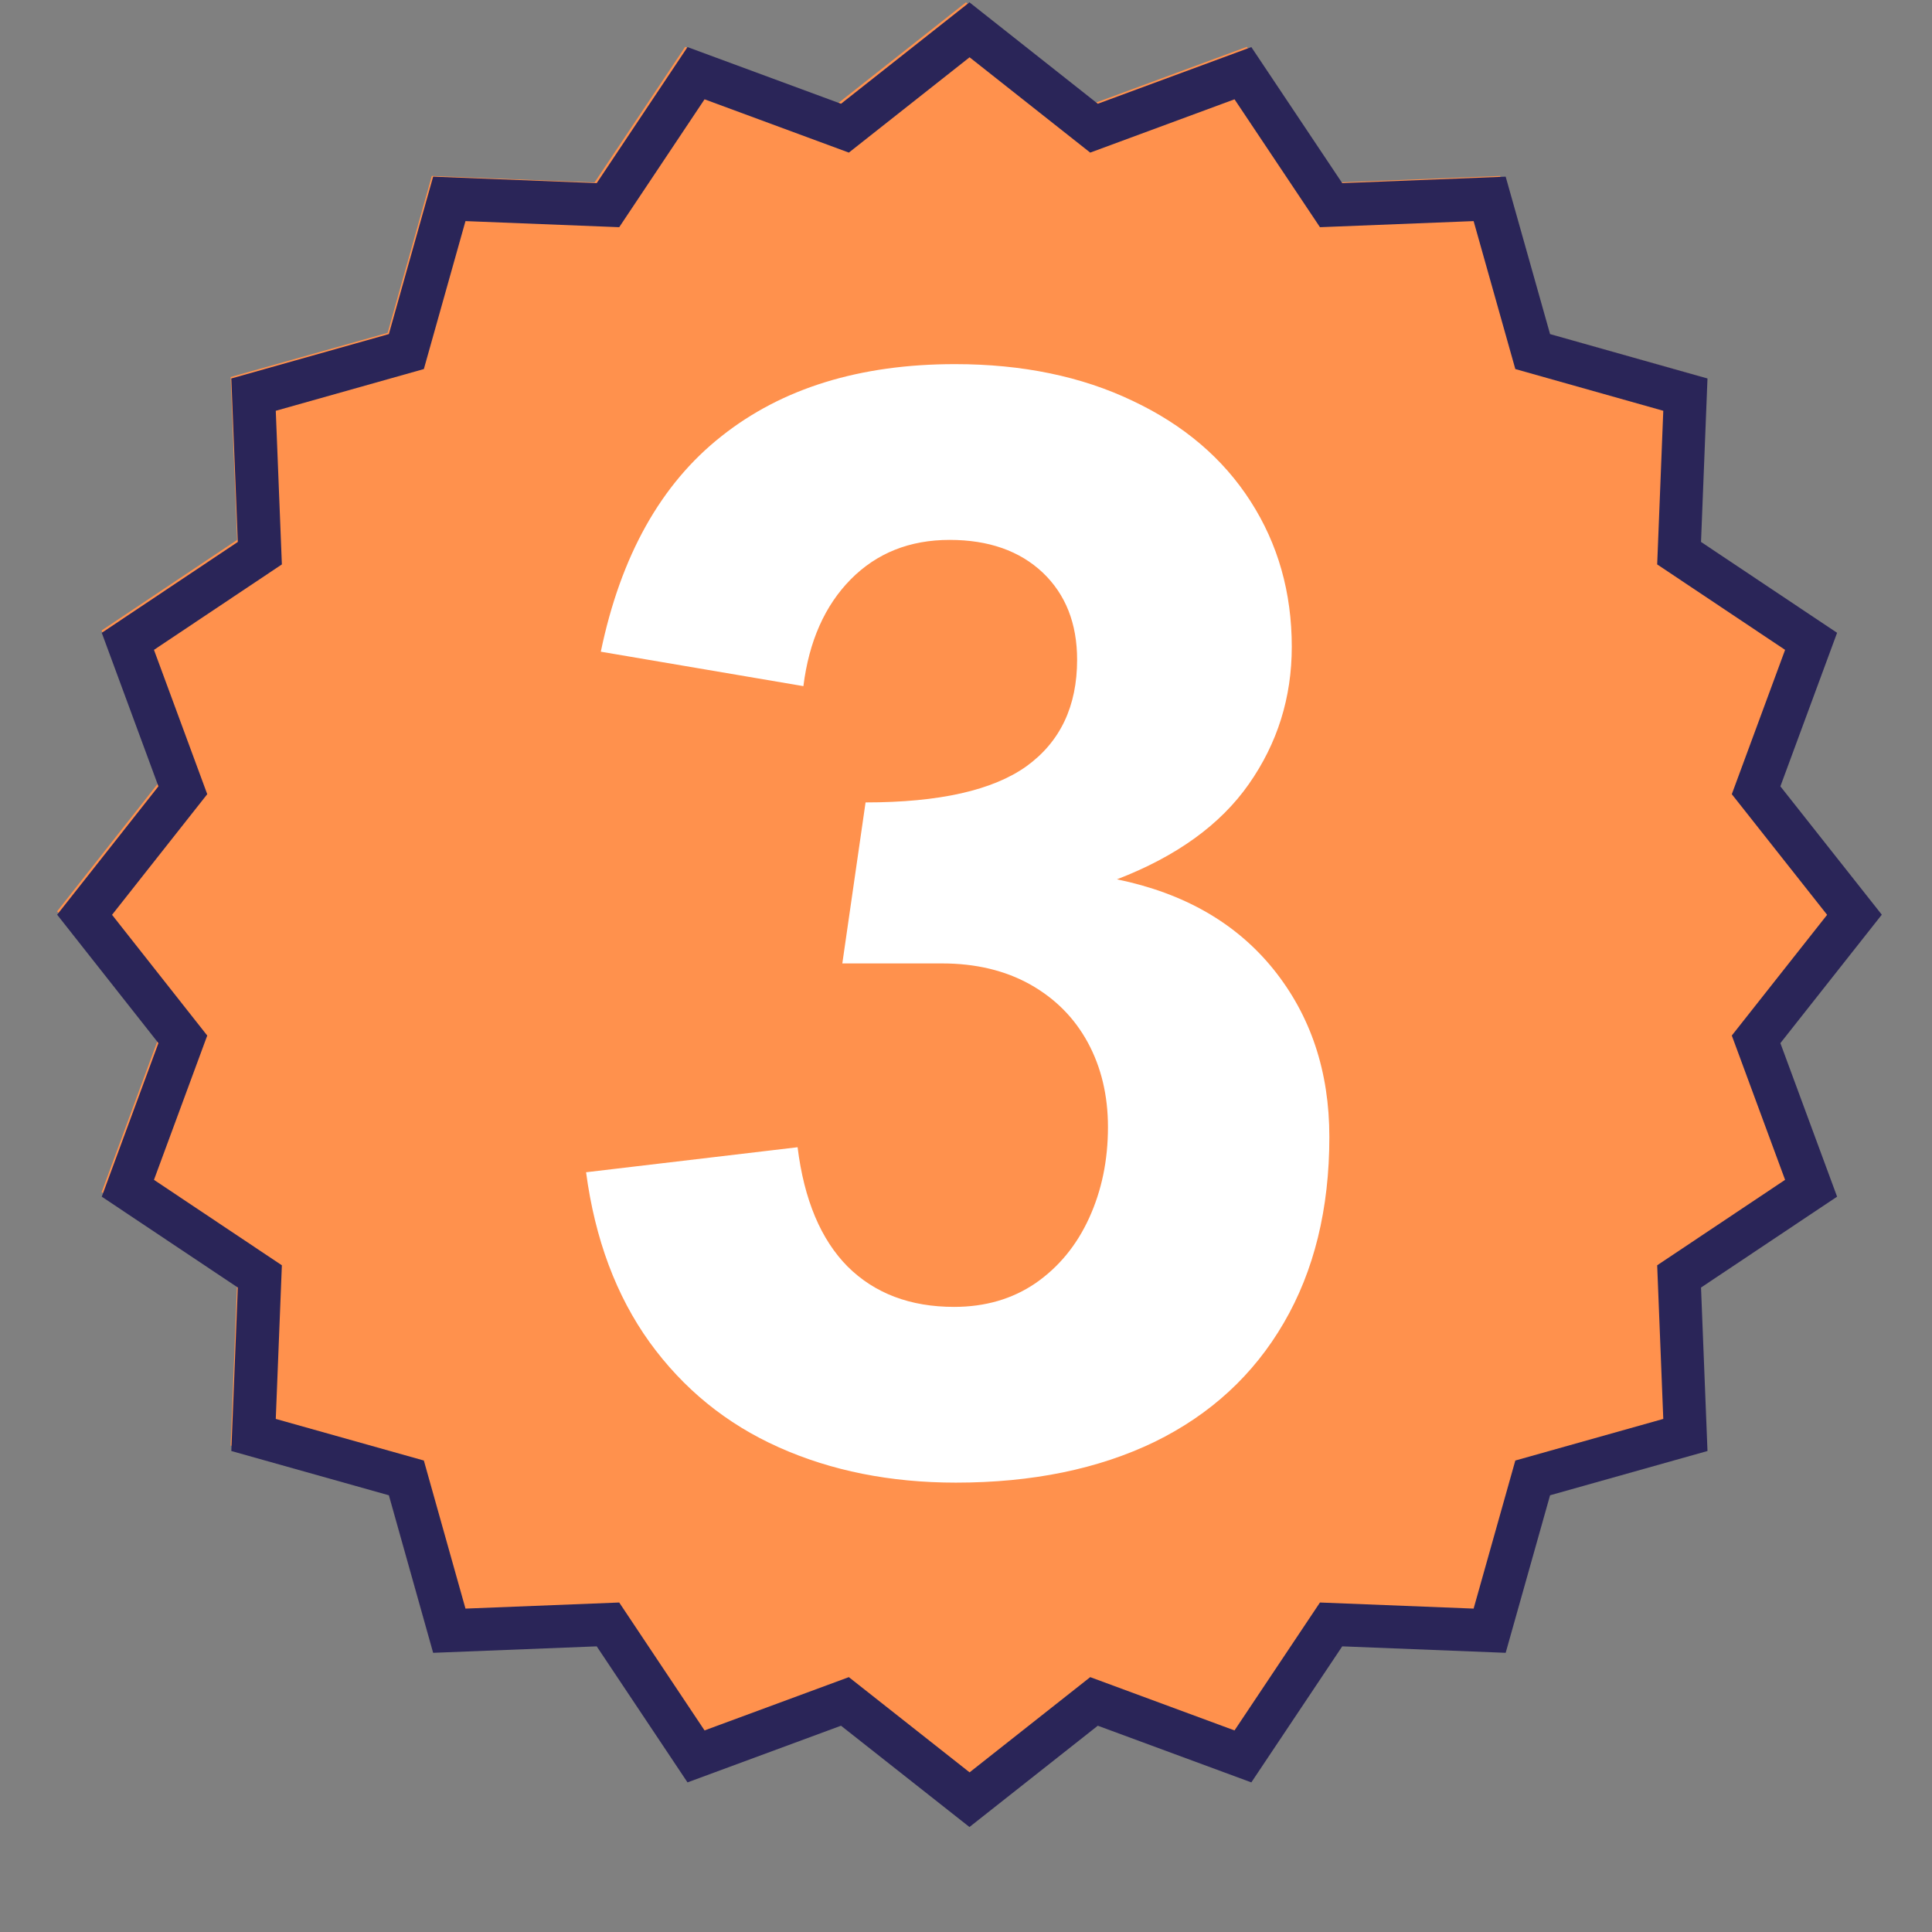 <svg xmlns="http://www.w3.org/2000/svg" xmlns:xlink="http://www.w3.org/1999/xlink" width="90" viewBox="0 0 67.5 67.5" height="90" preserveAspectRatio="xMidYMid meet"><rect x="0" y="0" width="67.5" height="67.5" fill="#808080" stroke="none"/><defs><g></g><clipPath id="8cbd342b89"><path d="M 1.996 0.082 L 65.504 0.082 L 65.504 63.594 L 1.996 63.594 Z M 1.996 0.082 " clip-rule="nonzero"></path></clipPath><clipPath id="dbcc70c603"><path d="M 33.75 0.082 L 38.223 3.609 L 43.562 1.637 L 46.727 6.375 L 52.414 6.148 L 53.957 11.629 L 59.441 13.172 L 59.215 18.863 L 63.949 22.027 L 61.977 27.367 L 65.504 31.84 L 61.977 36.309 L 63.949 41.652 L 59.215 44.812 L 59.441 50.504 L 53.957 52.047 L 52.414 57.531 L 46.727 57.305 L 43.562 62.039 L 38.223 60.066 L 33.75 63.594 L 29.277 60.066 L 23.938 62.039 L 20.773 57.305 L 15.086 57.531 L 13.543 52.047 L 8.059 50.504 L 8.285 44.812 L 3.551 41.652 L 5.523 36.309 L 1.996 31.84 L 5.523 27.367 L 3.551 22.027 L 8.285 18.863 L 8.059 13.172 L 13.543 11.629 L 15.086 6.148 L 20.773 6.375 L 23.938 1.637 L 29.277 3.609 L 33.75 0.082 " clip-rule="nonzero"></path></clipPath><clipPath id="9dd73a54b5"><path d="M 1.996 0.082 L 65.746 0.082 L 65.746 63.832 L 1.996 63.832 Z M 1.996 0.082 " clip-rule="nonzero"></path></clipPath><clipPath id="d5728a5b26"><path d="M 33.871 0.082 L 38.355 3.625 L 43.719 1.645 L 46.895 6.398 L 52.605 6.172 L 54.156 11.672 L 59.656 13.223 L 59.43 18.934 L 64.184 22.109 L 62.203 27.473 L 65.746 31.957 L 62.203 36.445 L 64.184 41.809 L 59.43 44.984 L 59.656 50.695 L 54.156 52.242 L 52.605 57.746 L 46.895 57.52 L 43.719 62.273 L 38.355 60.293 L 33.871 63.832 L 29.383 60.293 L 24.02 62.273 L 20.848 57.52 L 15.133 57.746 L 13.586 52.242 L 8.082 50.695 L 8.309 44.984 L 3.555 41.809 L 5.535 36.445 L 1.996 31.957 L 5.535 27.473 L 3.555 22.109 L 8.309 18.934 L 8.082 13.223 L 13.586 11.672 L 15.133 6.172 L 20.848 6.398 L 24.02 1.645 L 29.383 3.625 L 33.871 0.082 " clip-rule="nonzero"></path></clipPath></defs><g clip-path="url(#8cbd342b89)"><g clip-path="url(#dbcc70c603)"><path fill="#ff914d" d="M 1.996 0.082 L 65.504 0.082 L 65.504 63.594 L 1.996 63.594 Z M 1.996 0.082 " fill-opacity="1" fill-rule="nonzero"></path></g></g><g clip-path="url(#9dd73a54b5)"><g clip-path="url(#d5728a5b26)"><path stroke-linecap="butt" transform="matrix(0.753, 0, 0, 0.753, 1.995, 0.084)" fill="none" stroke-linejoin="miter" d="M 42.338 -0.002 L 48.294 4.704 L 55.417 2.073 L 59.635 8.387 L 67.221 8.086 L 69.28 15.391 L 76.585 17.451 L 76.284 25.036 L 82.598 29.254 L 79.968 36.378 L 84.674 42.334 L 79.968 48.295 L 82.598 55.418 L 76.284 59.636 L 76.585 67.222 L 69.28 69.276 L 67.221 76.586 L 59.635 76.285 L 55.417 82.6 L 48.294 79.969 L 42.338 84.67 L 36.377 79.969 L 29.253 82.6 L 25.04 76.285 L 17.45 76.586 L 15.395 69.276 L 8.085 67.222 L 8.386 59.636 L 2.072 55.418 L 4.702 48.295 L 0.002 42.334 L 4.702 36.378 L 2.072 29.254 L 8.386 25.036 L 8.085 17.451 L 15.395 15.391 L 17.45 8.086 L 25.04 8.387 L 29.253 2.073 L 36.377 4.704 L 42.338 -0.002 " stroke="#2a2558" stroke-width="4" stroke-opacity="1" stroke-miterlimit="4"></path></g></g><g fill="#ffffff" fill-opacity="1"><g transform="translate(18.507, 51.144)"><g><path d="M 27.938 -11.422 C 27.938 -8.91 27.406 -6.742 26.344 -4.922 C 25.289 -3.109 23.785 -1.723 21.828 -0.766 C 19.867 0.18 17.555 0.656 14.891 0.656 C 12.598 0.656 10.535 0.242 8.703 -0.578 C 6.867 -1.398 5.363 -2.625 4.188 -4.25 C 3.02 -5.875 2.281 -7.852 1.969 -10.188 L 9.359 -11.062 C 9.586 -9.227 10.172 -7.836 11.109 -6.891 C 12.055 -5.953 13.297 -5.484 14.828 -5.484 C 15.91 -5.484 16.859 -5.758 17.672 -6.312 C 18.484 -6.875 19.109 -7.633 19.547 -8.594 C 19.984 -9.551 20.203 -10.609 20.203 -11.766 C 20.203 -12.867 19.969 -13.852 19.5 -14.719 C 19.031 -15.582 18.359 -16.258 17.484 -16.75 C 16.609 -17.238 15.582 -17.484 14.406 -17.484 L 10.922 -17.484 L 11.734 -23.109 C 14.305 -23.109 16.18 -23.531 17.359 -24.375 C 18.535 -25.227 19.125 -26.469 19.125 -28.094 C 19.125 -29.363 18.723 -30.379 17.922 -31.141 C 17.117 -31.898 16.035 -32.281 14.672 -32.281 C 13.273 -32.281 12.125 -31.82 11.219 -30.906 C 10.312 -29.988 9.758 -28.742 9.562 -27.172 L 2.484 -28.375 C 3.18 -31.727 4.586 -34.238 6.703 -35.906 C 8.816 -37.582 11.535 -38.422 14.859 -38.422 C 17.211 -38.422 19.281 -37.992 21.062 -37.141 C 22.852 -36.297 24.227 -35.125 25.188 -33.625 C 26.145 -32.133 26.625 -30.441 26.625 -28.547 C 26.625 -26.773 26.125 -25.176 25.125 -23.75 C 24.133 -22.332 22.598 -21.223 20.516 -20.422 C 22.859 -19.941 24.68 -18.895 25.984 -17.281 C 27.285 -15.664 27.938 -13.711 27.938 -11.422 Z M 27.938 -11.422 "></path></g></g></g></svg>